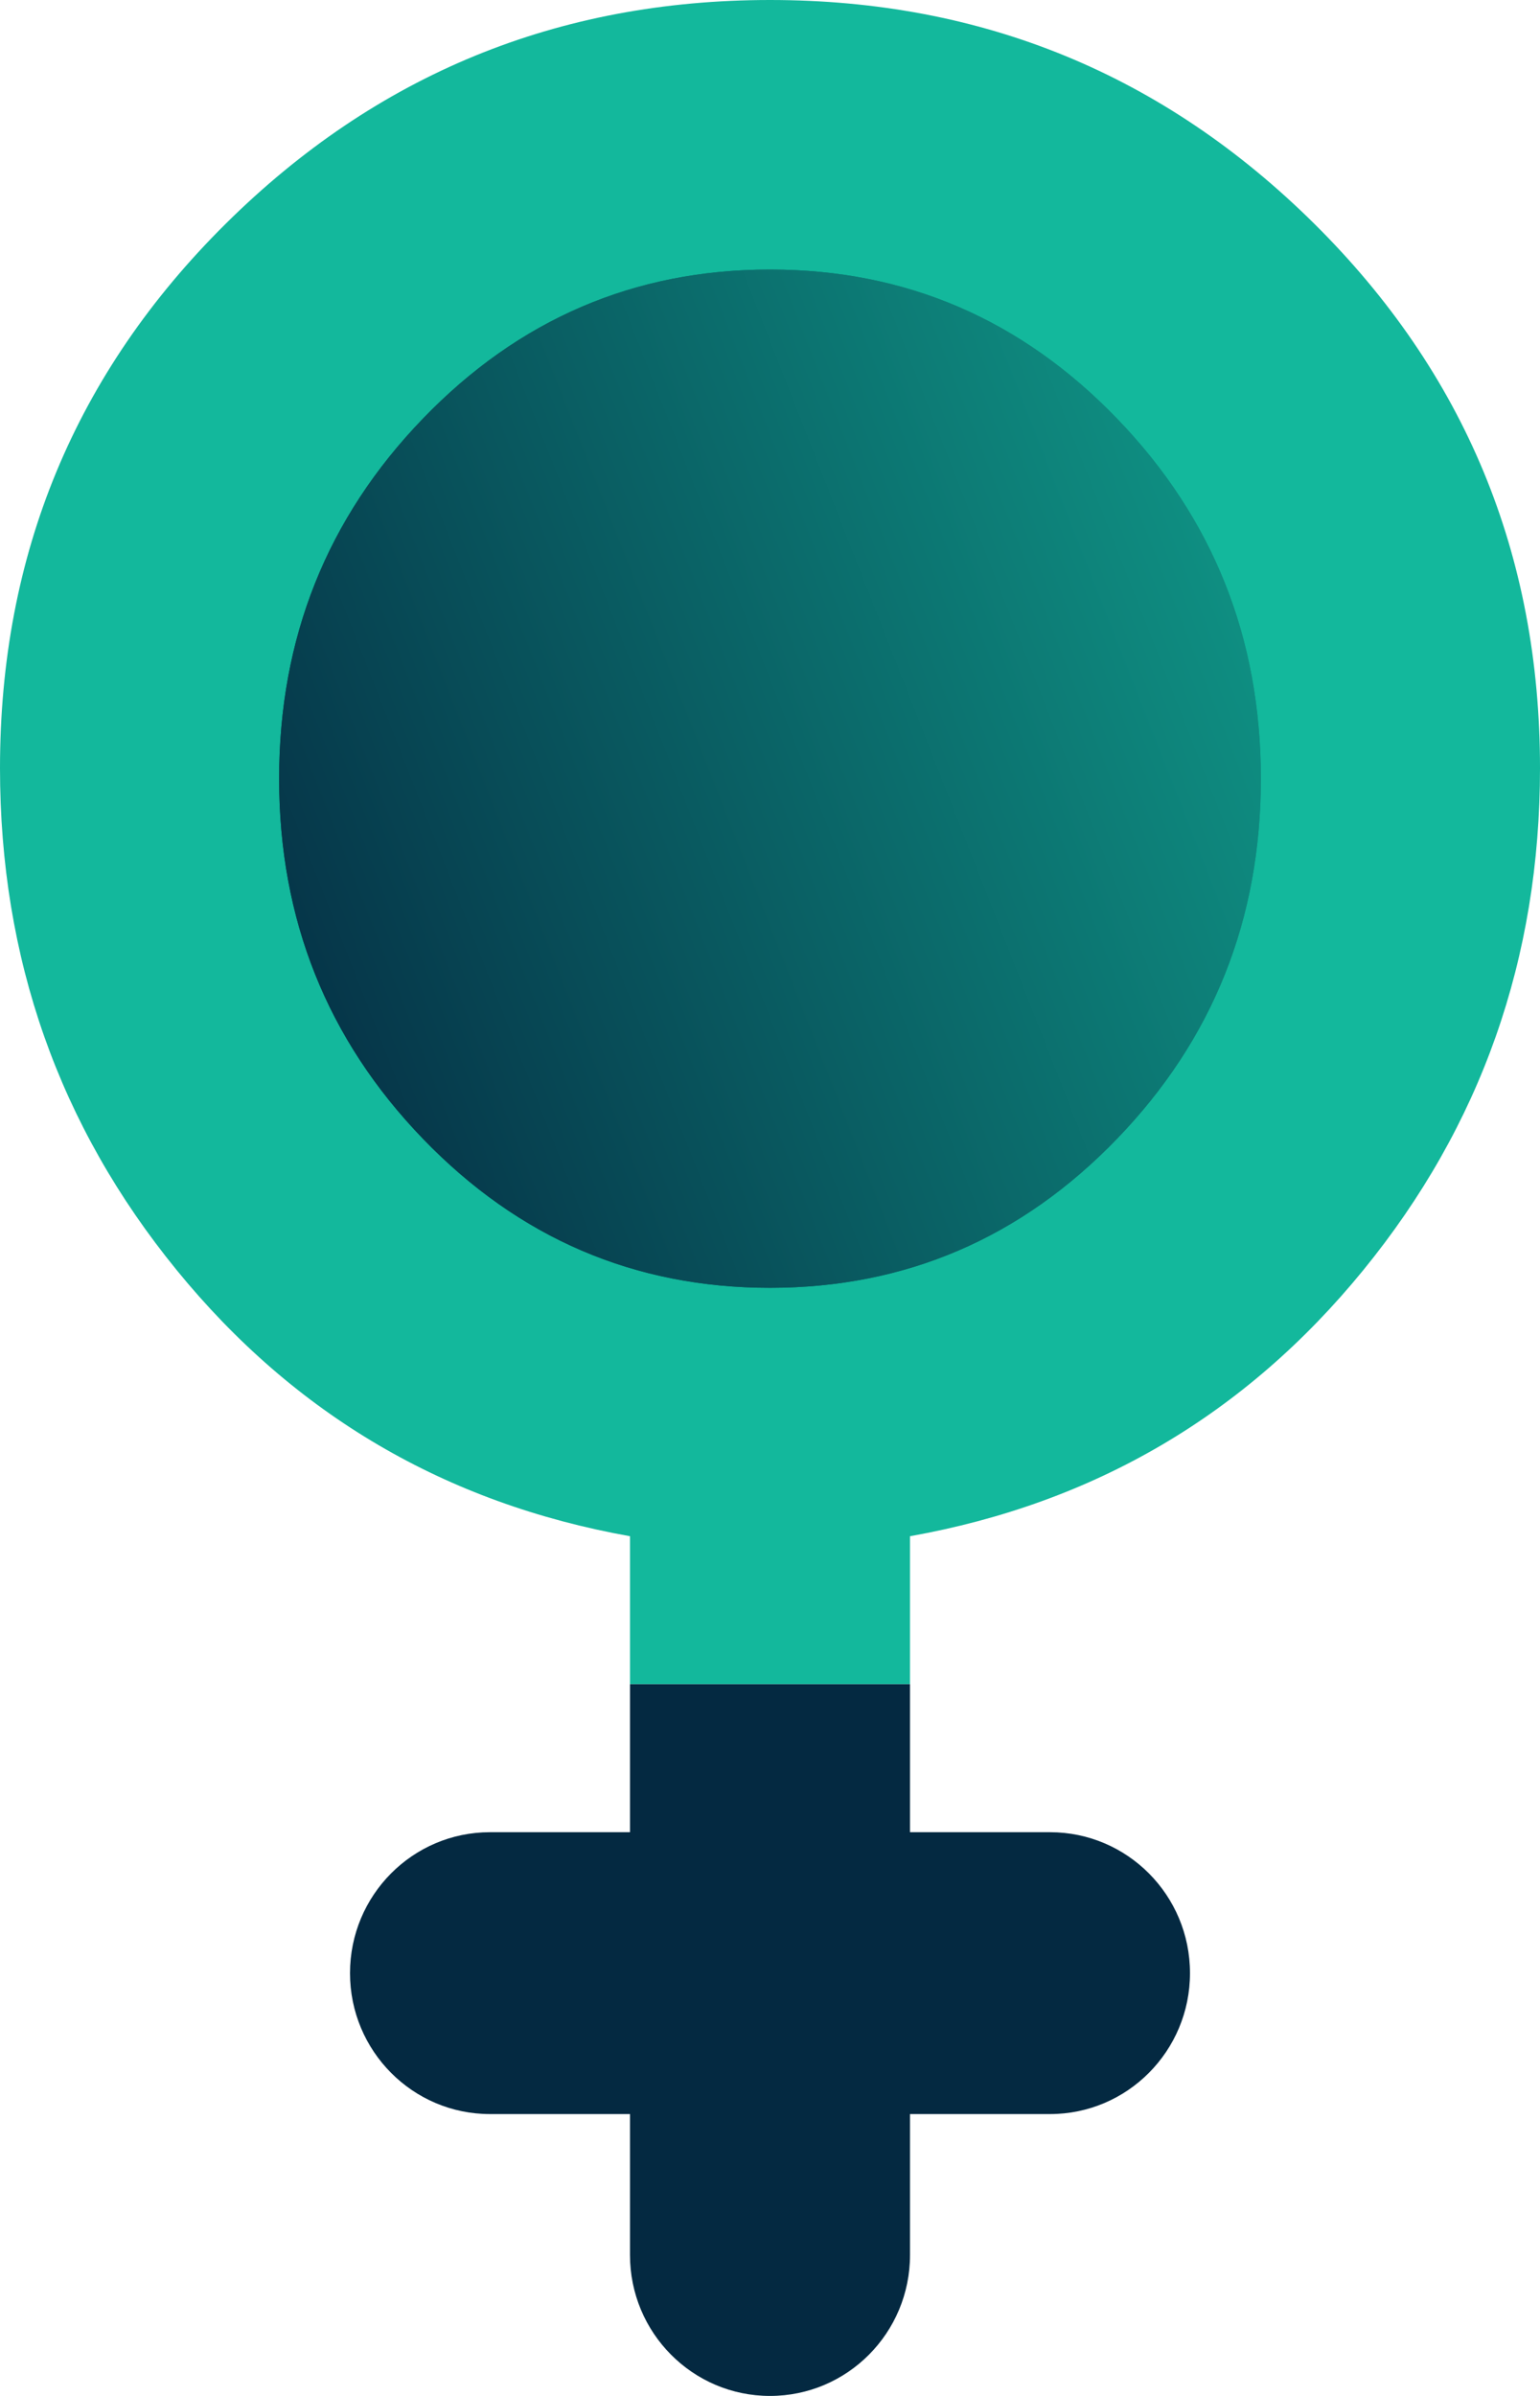 <svg width="36" height="56" viewBox="0 0 36 56" fill="none" xmlns="http://www.w3.org/2000/svg">
<path fill-rule="evenodd" clip-rule="evenodd" d="M14.727 35.906V39.365H21.273V35.906C25.582 35.137 29.114 33.065 31.868 29.688C34.623 26.312 36 22.4 36 17.953C36 12.957 34.241 8.716 30.723 5.229C27.204 1.743 22.964 0 18 0C13.036 0 8.795 1.743 5.277 5.229C1.759 8.716 0 12.957 0 17.953C0 22.4 1.377 26.312 4.132 29.688C6.886 33.065 10.418 35.137 14.727 35.906Z" fill="#13B89C"/>
<path d="M14.727 49.412V52.706C14.727 54.525 16.192 56 18 56C19.808 56 21.273 54.525 21.273 52.706V49.412H24.546C26.353 49.412 27.818 47.937 27.818 46.118C27.818 44.298 26.353 42.824 24.546 42.824H21.273V39.365H14.727V42.824H11.454C9.647 42.824 8.182 44.298 8.182 46.118C8.182 47.937 9.647 49.412 11.454 49.412H14.727Z" fill="#042941"/>
<path d="M18 6.3C14.831 6.3 12.126 7.462 9.886 9.785C7.645 12.108 6.525 14.913 6.525 18.2C6.525 21.487 7.645 24.292 9.886 26.615C12.126 28.938 14.831 30.1 18 30.1C21.169 30.1 23.874 28.938 26.114 26.615C28.355 24.292 29.475 21.487 29.475 18.2C29.475 14.913 28.355 12.108 26.114 9.785C23.874 7.462 21.169 6.3 18 6.3Z" fill="url(#paint0_linear_190_6631)"/>
<path fill-rule="evenodd" clip-rule="evenodd" d="M9.886 9.785C12.126 7.462 14.831 6.3 18 6.3C21.169 6.3 23.874 7.462 26.114 9.785C28.355 12.108 29.475 14.913 29.475 18.2C29.475 21.487 28.355 24.292 26.114 26.615C23.874 28.938 21.169 30.1 18 30.1C14.831 30.1 12.126 28.938 9.886 26.615C7.645 24.292 6.525 21.487 6.525 18.2C6.525 14.913 7.645 12.108 9.886 9.785Z" fill="url(#paint1_linear_190_6631)"/>
<defs>
<linearGradient id="paint0_linear_190_6631" x1="6.525" y1="30.1" x2="41.463" y2="16.406" gradientUnits="userSpaceOnUse">
<stop stop-color="#042941"/>
<stop offset="1" stop-color="#13B89C"/>
</linearGradient>
<linearGradient id="paint1_linear_190_6631" x1="6.525" y1="30.1" x2="41.463" y2="16.406" gradientUnits="userSpaceOnUse">
<stop stop-color="#042941"/>
<stop offset="1" stop-color="#13B89C"/>
</linearGradient>
</defs>
</svg>
